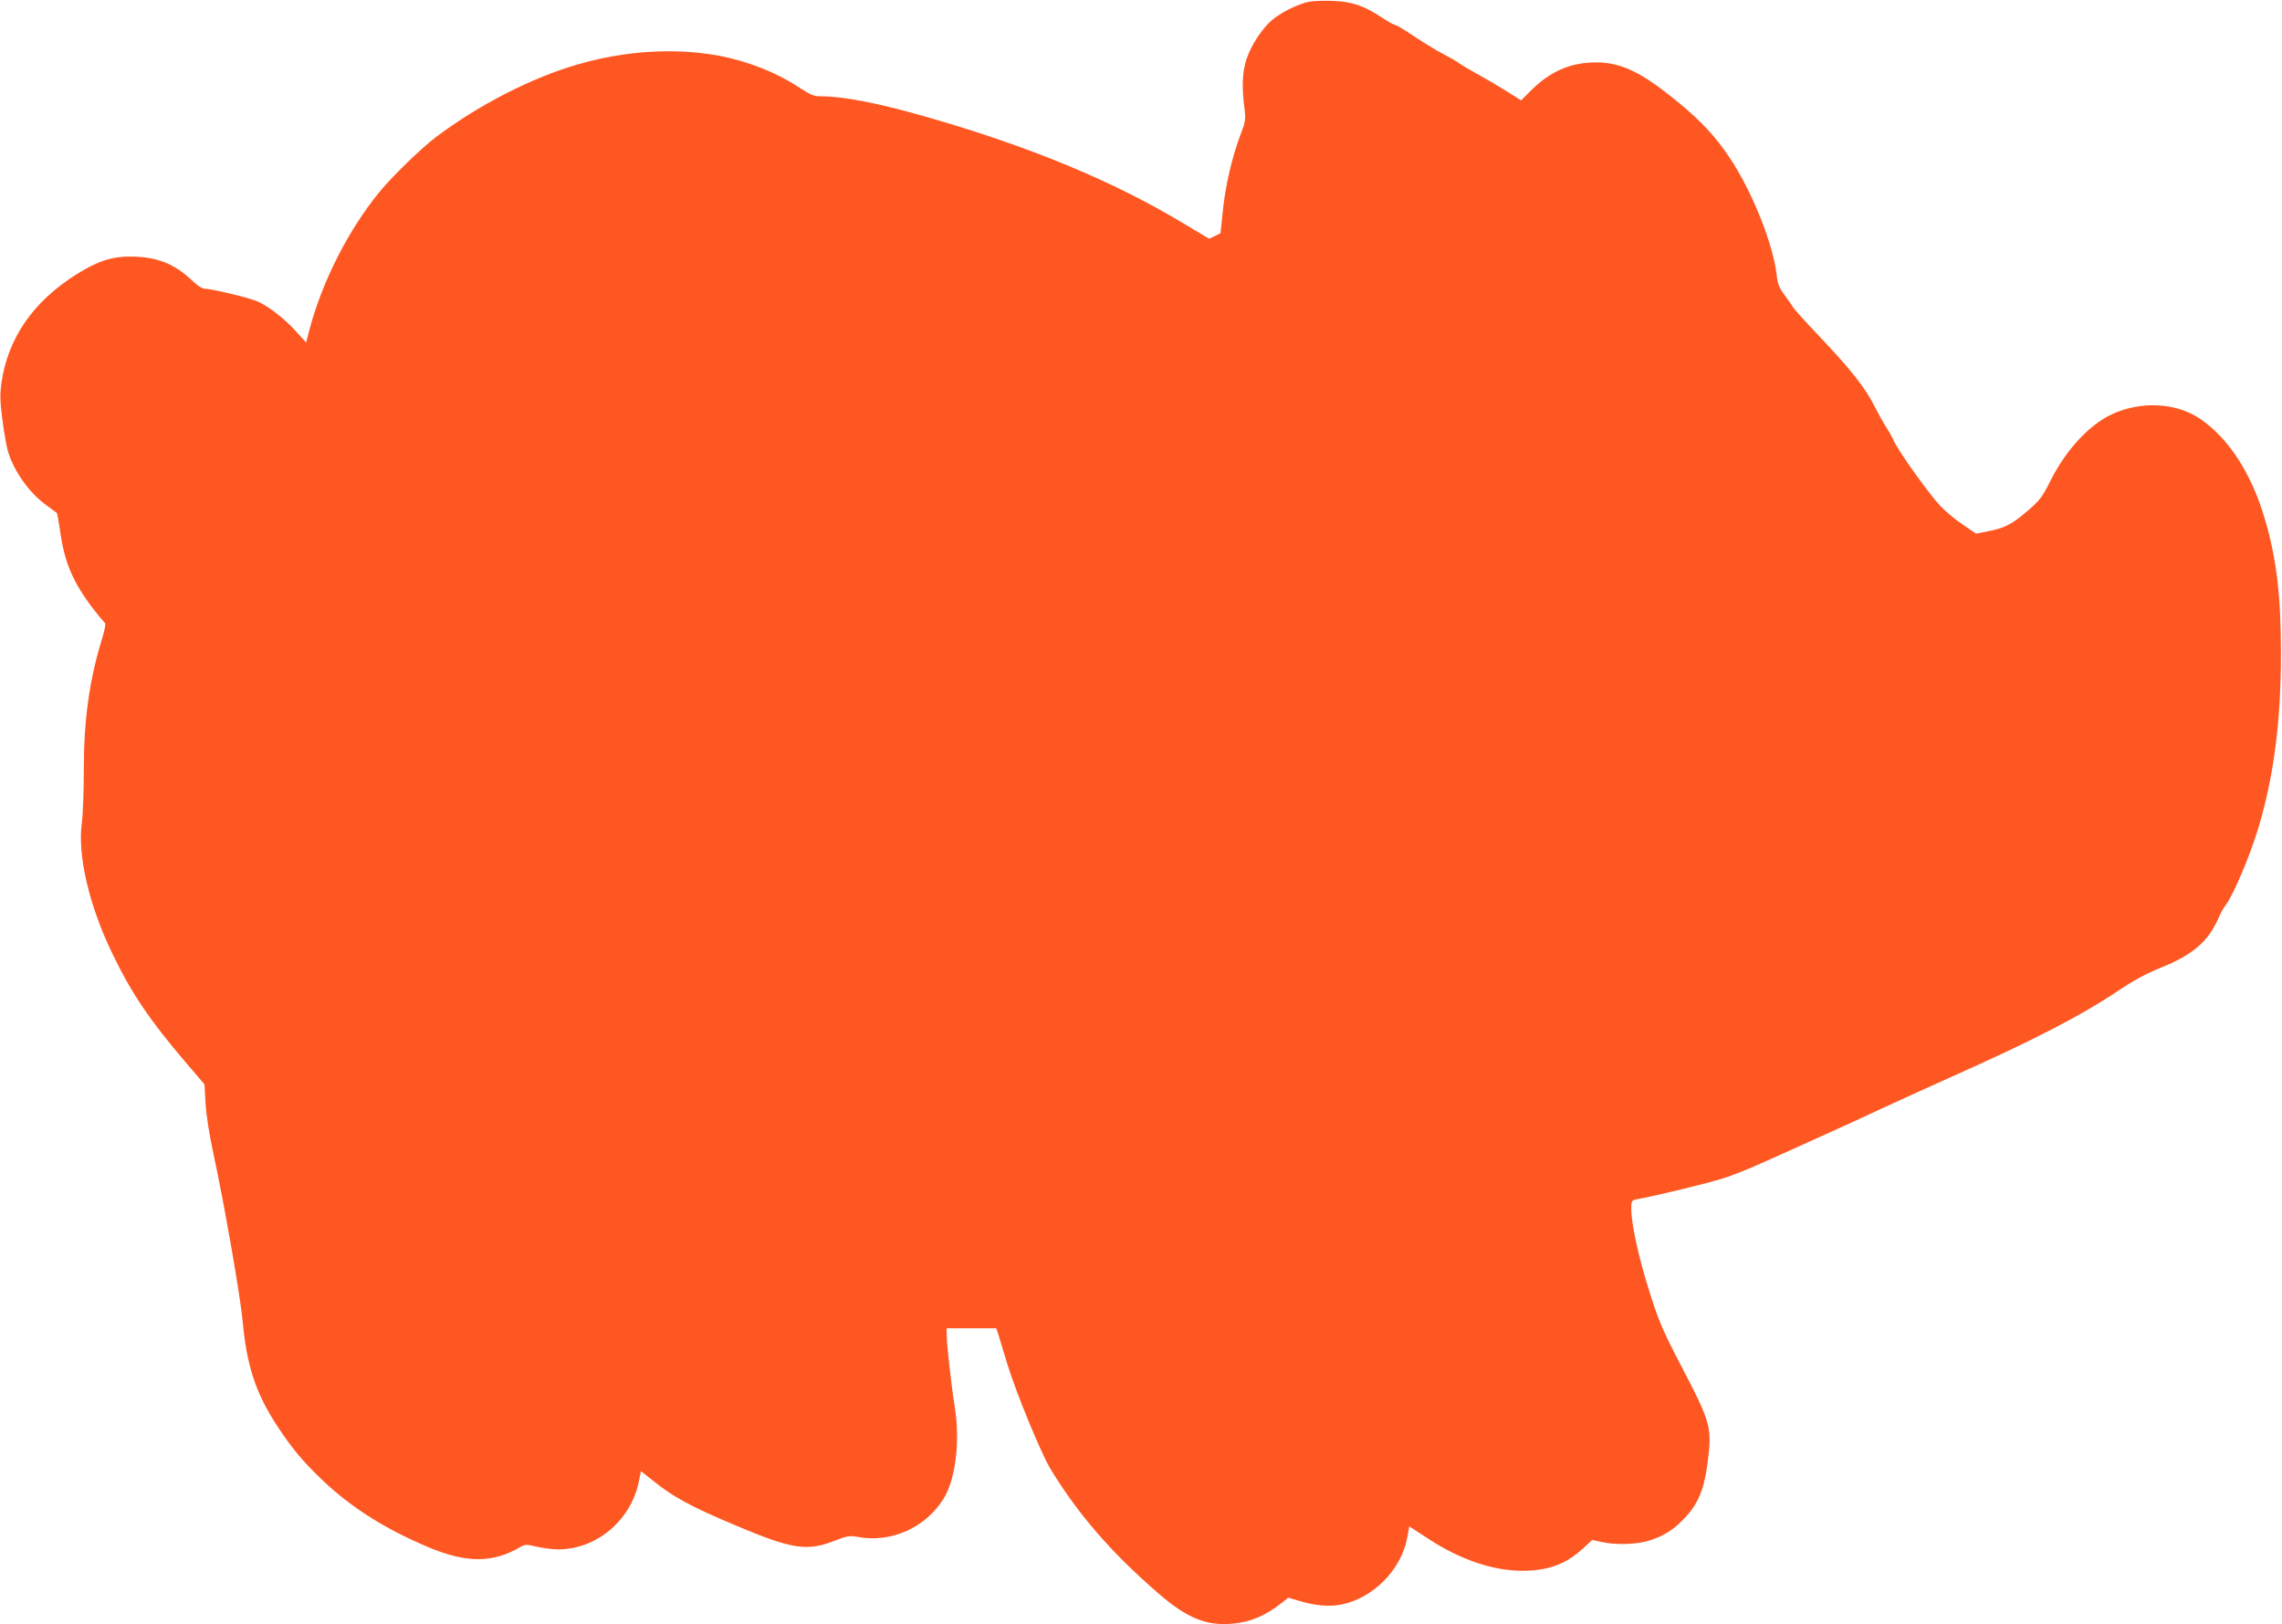 <?xml version="1.0" standalone="no"?>
<!DOCTYPE svg PUBLIC "-//W3C//DTD SVG 20010904//EN"
 "http://www.w3.org/TR/2001/REC-SVG-20010904/DTD/svg10.dtd">
<svg version="1.0" xmlns="http://www.w3.org/2000/svg"
 width="1280pt" height="911pt" viewBox="0 0 1280 911"
 preserveAspectRatio="xMidYMid meet">
<g transform="translate(0,911) scale(0.1,-0.1)"
fill="#ff5722" stroke="none">
<path d="M7341 9100 c-63 -13 -159 -62 -208 -104 -58 -51 -119 -146 -143 -223
-22 -71 -25 -155 -10 -268 8 -65 7 -75 -21 -148 -47 -123 -87 -293 -100 -430
l-13 -125 -32 -16 -32 -15 -144 86 c-395 238 -866 433 -1444 598 -267 77 -464
115 -593 115 -35 0 -57 9 -110 44 -95 62 -178 102 -294 141 -274 92 -626 90
-955 -6 -258 -74 -557 -227 -797 -408 -82 -62 -245 -220 -317 -308 -173 -212
-318 -496 -390 -764 l-21 -80 -60 66 c-66 73 -161 145 -222 168 -54 21 -248
67 -281 67 -19 0 -43 15 -78 48 -99 94 -198 132 -341 133 -106 1 -187 -25
-305 -99 -245 -154 -386 -359 -422 -610 -9 -68 -8 -103 6 -210 9 -71 23 -149
31 -174 33 -112 121 -235 217 -303 29 -21 55 -40 57 -42 2 -1 10 -47 18 -100
24 -175 70 -285 183 -434 33 -43 64 -80 69 -83 5 -3 -2 -41 -15 -83 -73 -237
-104 -458 -104 -746 0 -117 -5 -248 -11 -292 -25 -181 40 -462 171 -733 107
-222 208 -372 412 -611 l105 -123 6 -107 c4 -66 21 -176 45 -286 58 -268 150
-792 163 -935 23 -251 74 -404 192 -585 86 -131 145 -201 257 -308 162 -154
353 -274 596 -376 211 -88 358 -88 510 1 29 17 36 17 95 3 35 -8 89 -15 119
-15 215 0 408 161 453 379 l12 60 72 -57 c111 -89 209 -142 453 -245 326 -138
407 -150 568 -86 65 25 77 27 123 19 184 -35 376 49 479 210 69 107 96 319 66
515 -21 132 -46 356 -46 408 l0 37 139 0 139 0 11 -32 c5 -18 29 -94 51 -168
52 -168 190 -503 243 -590 154 -253 341 -469 607 -699 158 -136 265 -180 410
-168 102 8 189 45 282 119 l34 27 62 -18 c86 -26 167 -34 232 -21 180 34 340
195 373 375 l12 64 112 -73 c178 -115 358 -176 523 -176 145 1 241 36 338 124
l53 49 50 -11 c77 -18 198 -15 268 7 84 26 137 60 199 125 74 78 108 156 127
290 30 220 26 237 -144 563 -105 202 -126 250 -179 418 -61 192 -102 382 -102
466 0 46 1 47 38 54 100 18 397 90 477 116 50 15 146 54 215 85 69 31 213 95
320 144 107 48 269 122 360 165 91 42 264 121 385 175 456 203 730 344 945
489 76 51 152 92 224 121 182 72 271 148 327 275 12 28 31 64 44 80 43 58 131
265 179 420 89 293 130 603 130 985 0 330 -24 533 -89 755 -75 258 -204 458
-366 567 -134 90 -330 100 -492 25 -128 -59 -260 -201 -347 -376 -45 -90 -59
-108 -128 -167 -87 -75 -128 -96 -223 -114 l-65 -13 -75 51 c-41 27 -97 74
-125 104 -60 62 -234 305 -260 363 -10 22 -30 58 -45 80 -14 22 -43 74 -64
115 -51 103 -134 208 -304 387 -80 84 -149 161 -154 170 -5 10 -27 41 -47 68
-30 40 -39 62 -44 110 -19 174 -139 474 -264 660 -78 117 -159 205 -286 309
-207 171 -320 225 -462 226 -141 0 -253 -47 -361 -152 l-61 -61 -79 50 c-43
27 -114 69 -158 93 -44 24 -93 53 -110 65 -16 12 -58 36 -93 54 -34 17 -105
61 -158 96 -53 36 -102 65 -108 65 -7 0 -43 20 -80 45 -98 64 -164 86 -271 90
-49 2 -110 0 -134 -5z"/>
</g>
</svg>

